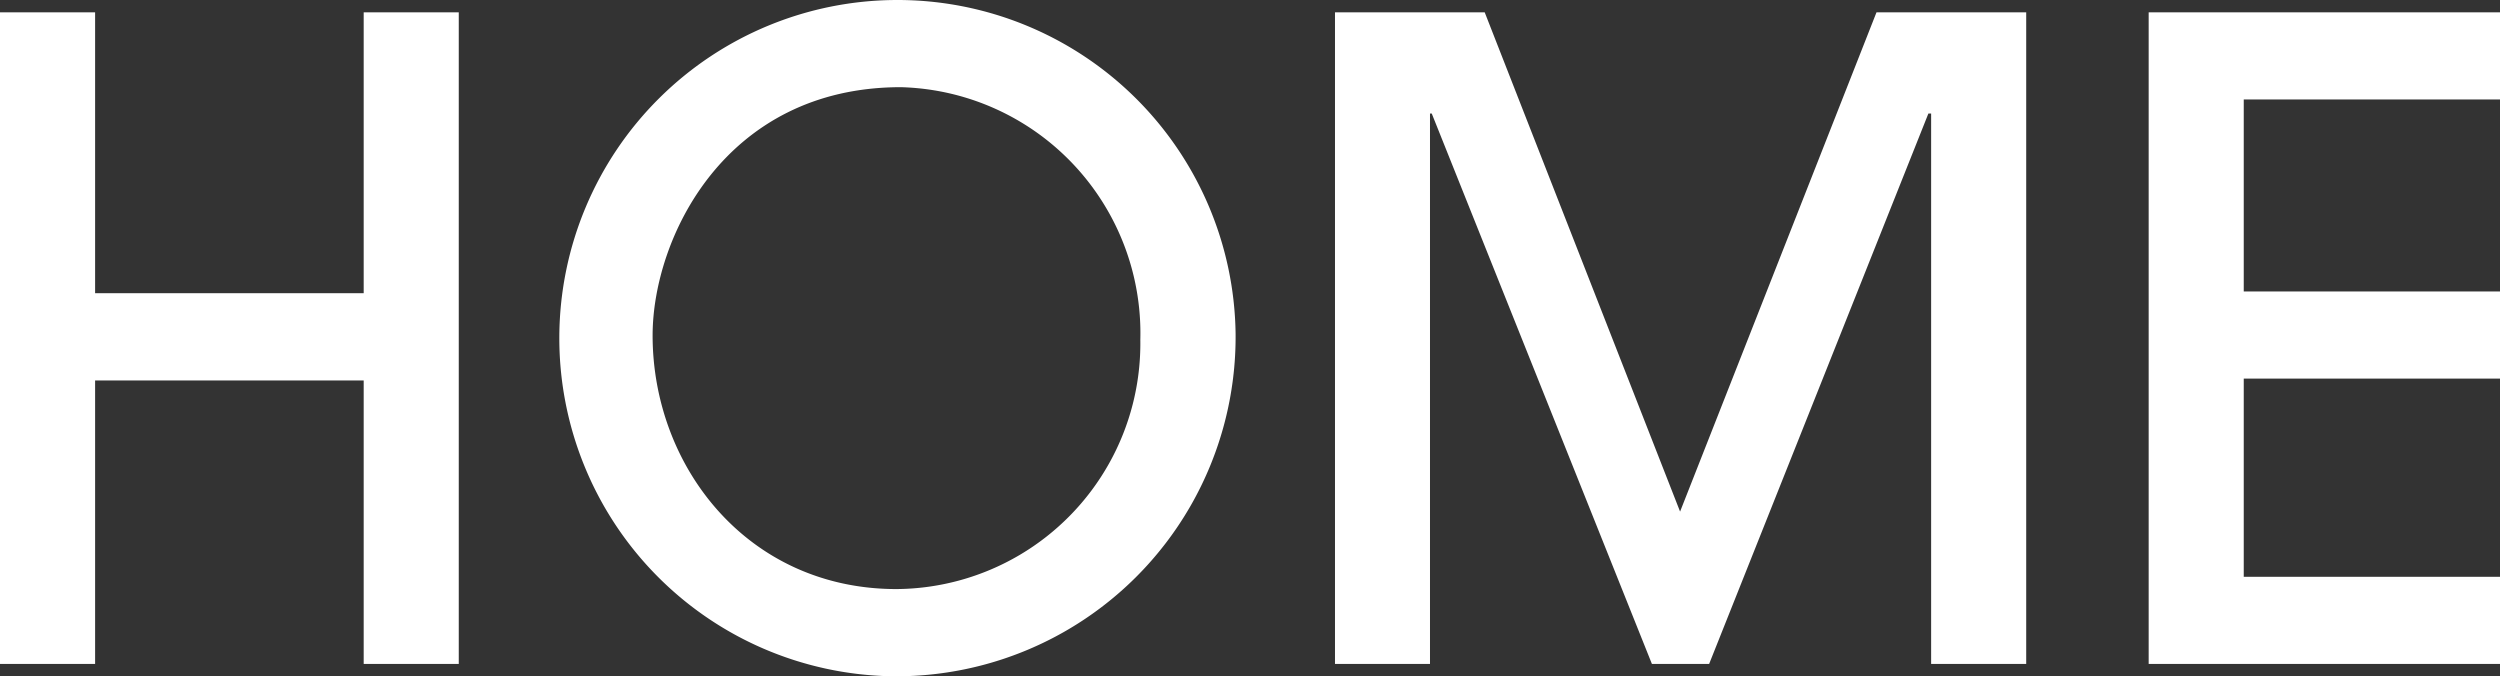 <svg xmlns="http://www.w3.org/2000/svg" width="90.847" height="24.574" viewBox="0 0 90.847 24.574"><rect x="0" y="0" width="90.847" height="24.574" fill="#333333" stroke="none"/><defs><style>.cls-1{fill:#fff;}</style></defs><g id="レイヤー_2" data-name="レイヤー 2"><g id="レイヤー_1-2" data-name="レイヤー 1"><path class="cls-1" d="M13.216,24.126v-10.3H3.456v10.3H0V.447H3.456V10.655h9.76V.447h3.455V24.126Z"/><path class="cls-1" d="M32.383,24.574A12.288,12.288,0,1,1,44.9,12.127,12.333,12.333,0,0,1,32.383,24.574Zm9.055-12.223a8.943,8.943,0,0,0-8.7-9.183c-6.4,0-9.023,5.5-9.023,9.022,0,4.768,3.455,9.216,8.863,9.216A8.923,8.923,0,0,0,41.438,12.351Z"/><path class="cls-1" d="M70.175,24.126v-20h-.1l-7.967,20h-2.08l-8-20h-.064v20H48.512V.447h5.44l7.1,18.144L68.19.447h5.44V24.126Z"/><path class="cls-1" d="M78.08,24.126V.447H90.847V3.615H81.535v6.976h9.312v3.168H81.535v7.2h9.312v3.168Z"/></g></g></svg>